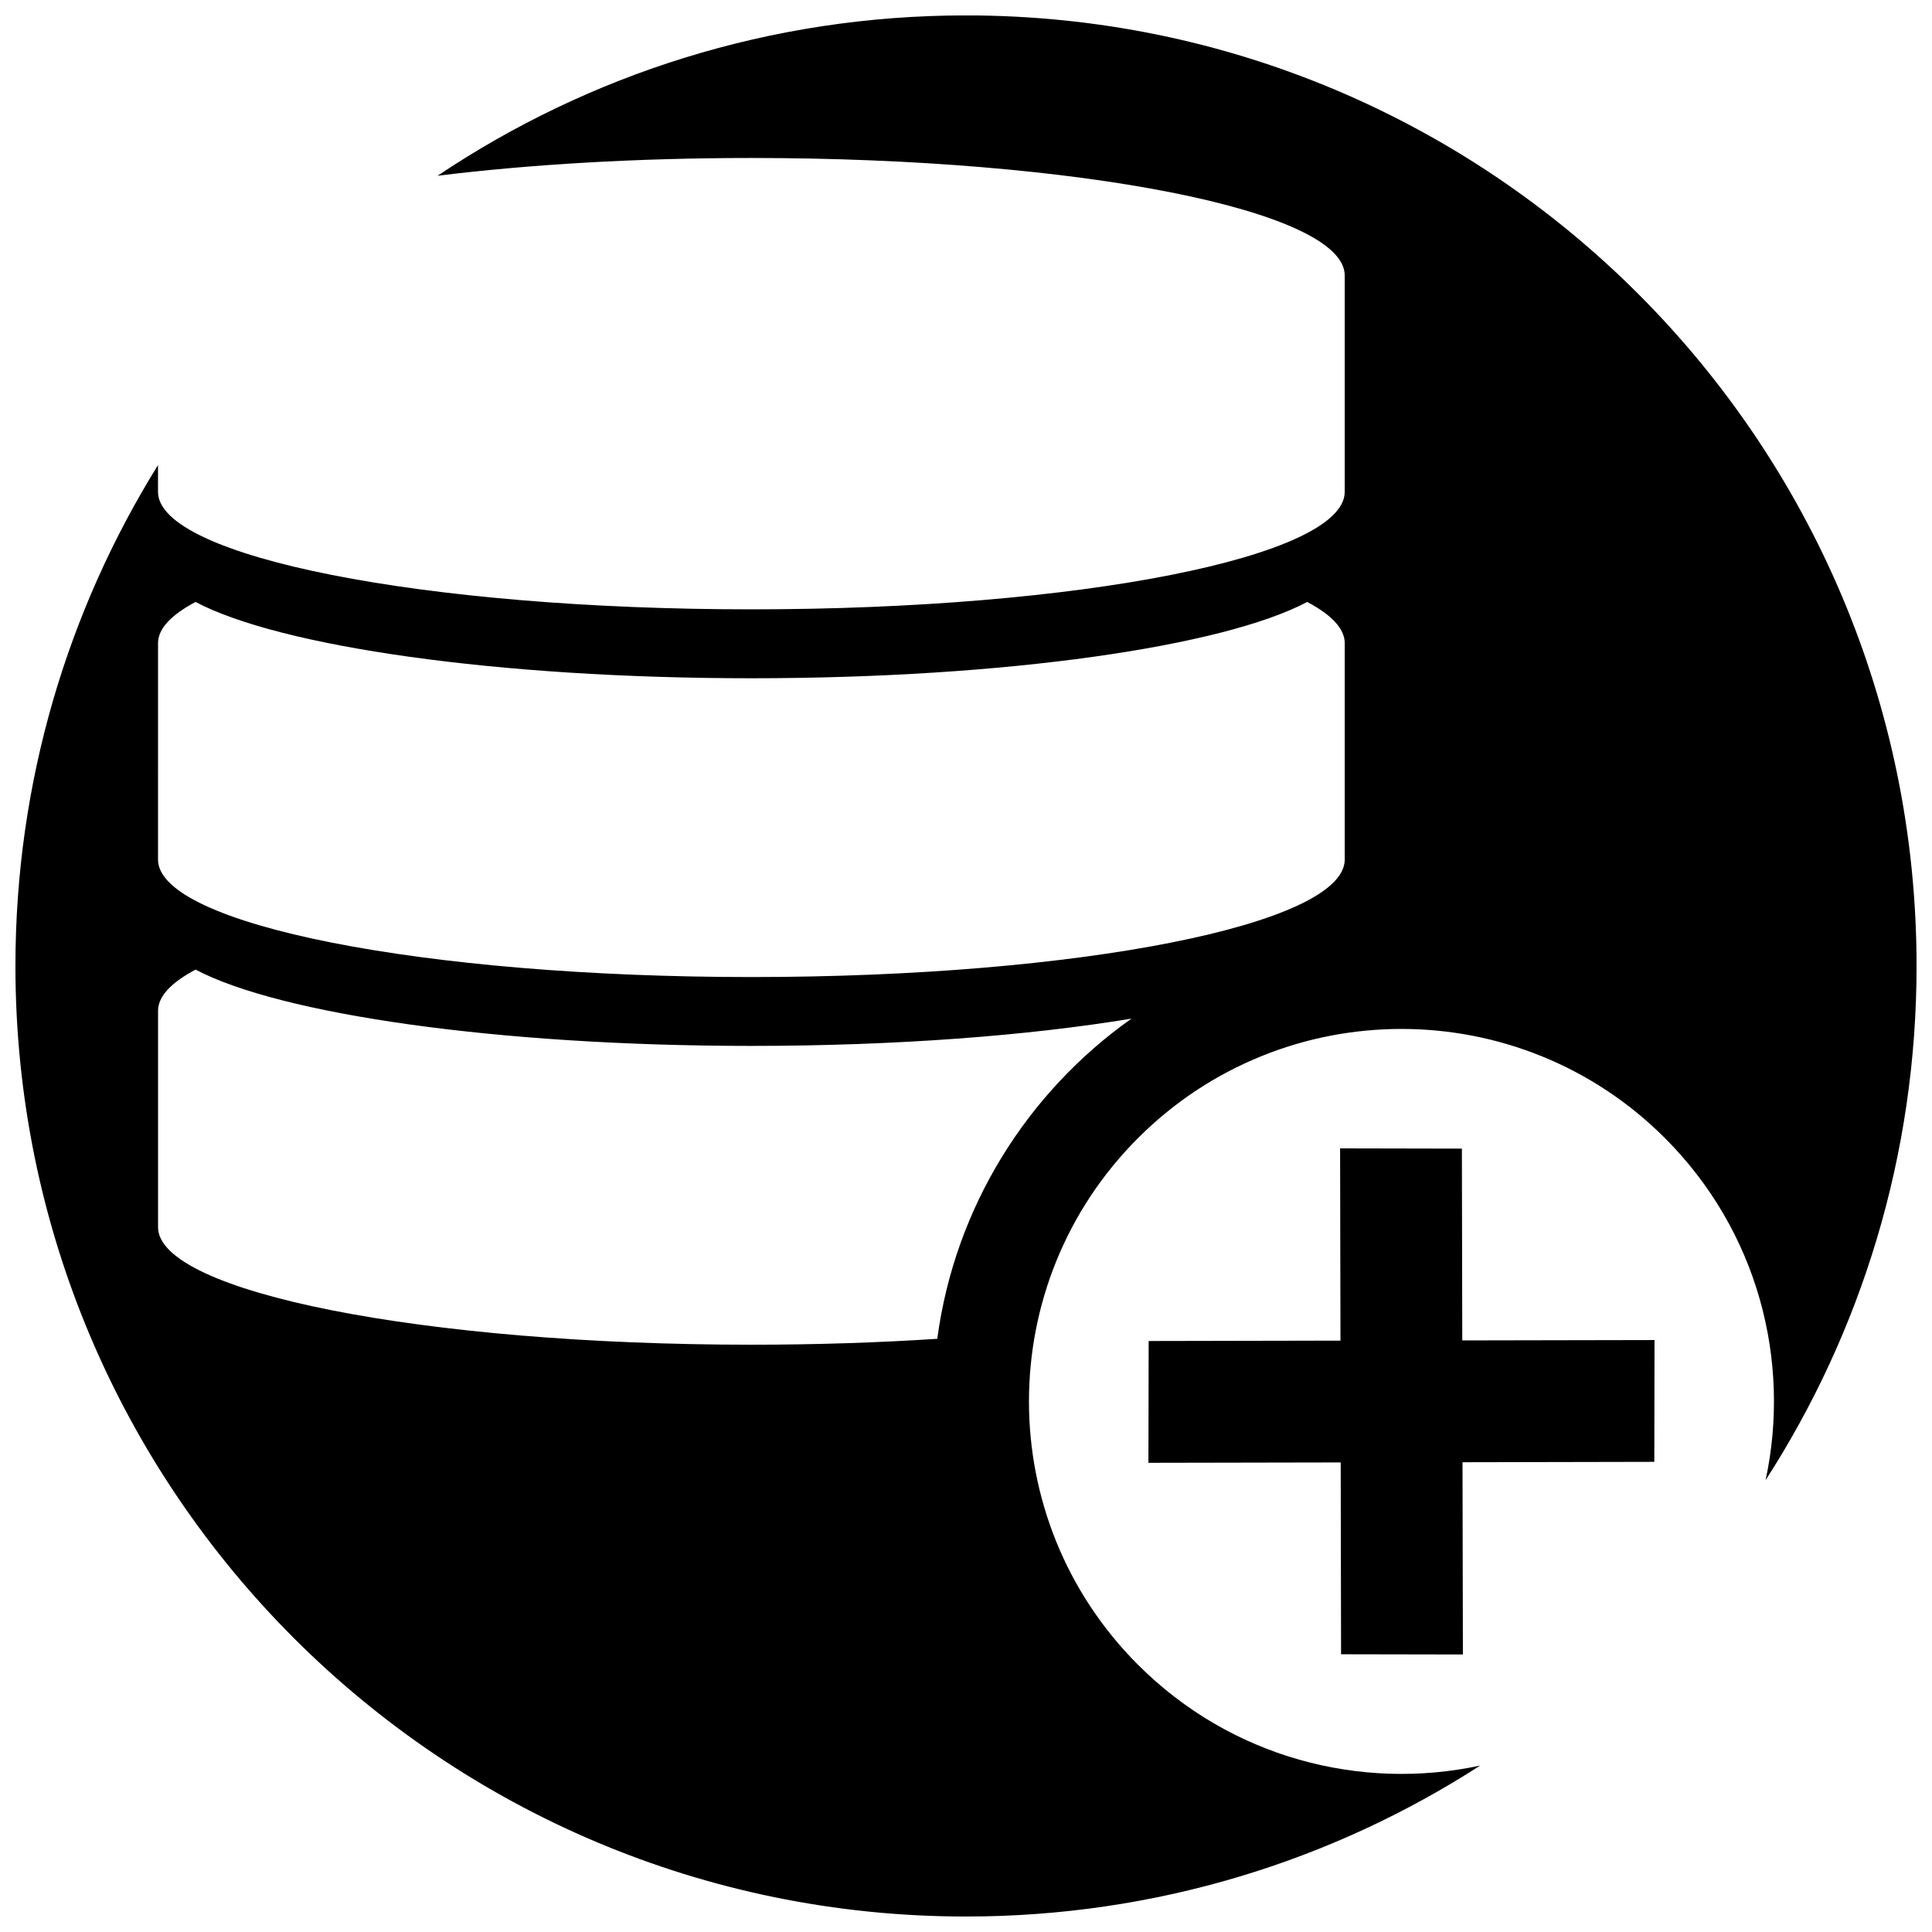 <?xml version="1.0" encoding="UTF-8"?>
<!-- Uploaded to: ICON Repo, www.svgrepo.com, Generator: ICON Repo Mixer Tools -->
<svg width="800px" height="800px" version="1.1" viewBox="144 144 512 512" xmlns="http://www.w3.org/2000/svg">
 <defs>
  <clipPath id="a">
   <path d="m148.09 148.09h503.81v503.81h-503.81z"/>
  </clipPath>
 </defs>
 <g clip-path="url(#a)">
  <path d="m445.6 585.2c-38.551-38.551-38.551-101.06 0-139.61 38.547-38.547 101.05-38.547 139.61 0 24.617 24.617 33.508 58.996 26.691 90.672 25.316-39.289 40.008-86.059 40.008-136.27 0-139.12-112.78-251.91-251.91-251.91-51.824 0-99.992 15.66-140.04 42.496 24.121-2.981 52.621-4.711 83.164-4.711 86.84 0 157.24 13.934 157.24 31.129v57.359c0 17.195-70.402 31.129-157.24 31.129-86.844 0.004-157.25-13.934-157.25-31.129v-7.106c-23.941 38.551-37.785 84.023-37.785 132.74 0 139.12 112.78 251.91 251.91 251.91 50.203 0 96.984-14.691 136.27-40.008-31.676 6.812-66.055-2.082-90.668-26.695zm-259.72-270.76c0-3.84 3.523-7.516 9.945-10.914 22.332 11.809 79.855 20.219 147.3 20.219 67.445 0 124.97-8.41 147.3-20.219 6.414 3.394 9.941 7.07 9.941 10.914v57.359c0 17.191-70.402 31.129-157.24 31.129-86.844 0-157.25-13.938-157.25-31.129zm206.5 184.36c-15.496 1.008-32.047 1.562-49.254 1.562-86.84 0-157.24-13.941-157.24-31.129v-57.363c0-3.84 3.523-7.512 9.945-10.914 22.332 11.809 79.855 20.219 147.3 20.219 38.324 0 73.445-2.715 100.73-7.234-27.535 19.473-46.797 49.855-51.473 84.859zm139.2 32.707 0.102 50.949-32.285-0.059-0.098-50.836-50.957 0.098 0.066-32.277 50.828-0.102-0.098-50.949 32.277 0.066 0.102 50.828 50.949-0.098-0.059 32.277z"/>
 </g>
</svg>